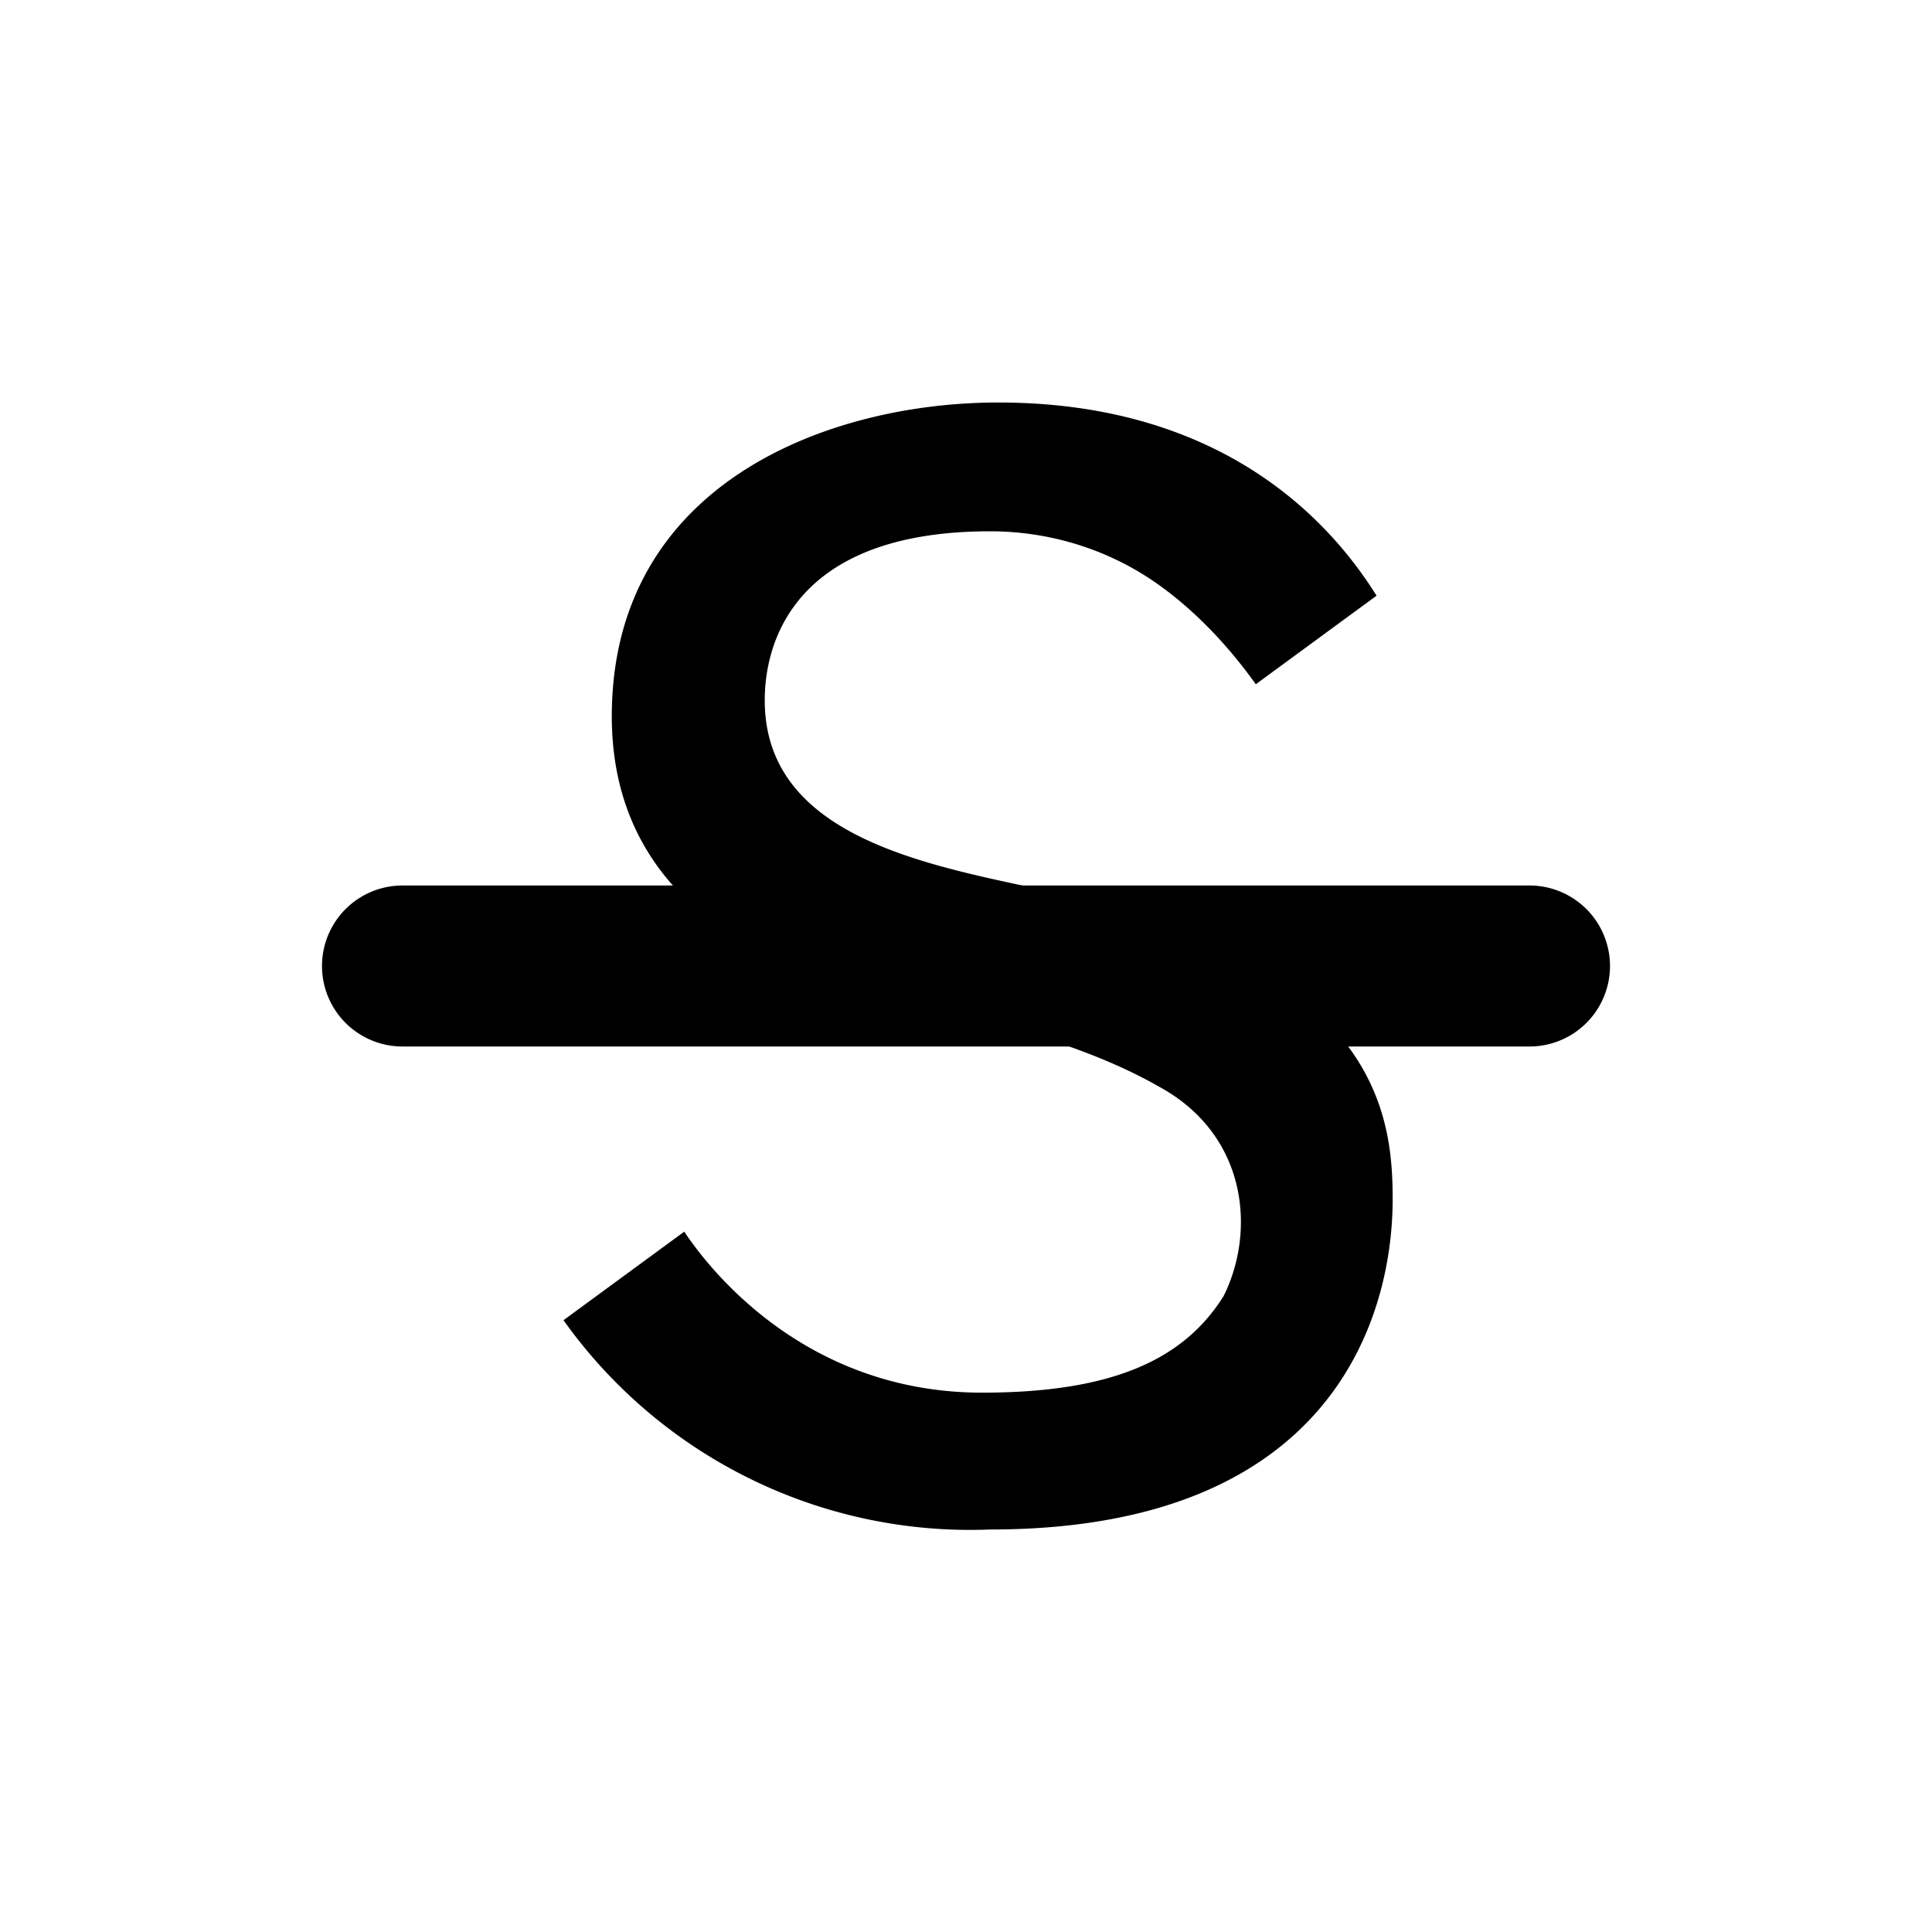 <svg width="24" height="24"><g id="icon-strike-through" stroke="none" stroke-width="1" fill-rule="evenodd"><path d="M15.6 8.5c-.5-.7-1-1.1-1.3-1.3-.6-.4-1.3-.6-2-.6-2.7 0-2.8 1.7-2.8 2.1 0 1.6 1.8 2 3.2 2.3 4.4.9 4.6 2.8 4.6 3.9 0 1.4-.7 4.1-5 4.1A6.2 6.2 0 0 1 7 16.4l1.5-1.1c.4.6 1.6 2 3.7 2 1.6 0 2.5-.4 3-1.2.4-.8.3-2-.8-2.6-.7-.4-1.6-.7-2.9-1-1-.2-3.9-.8-3.9-3.6C7.6 6 10.3 5 12.4 5c2.9 0 4.2 1.6 4.7 2.4l-1.5 1.1z" id="s"></path><path d="M5 11h14a1 1 0 0 1 0 2H5a1 1 0 0 1 0-2z" id="Rectangle" fill-rule="nonzero"></path></g></svg>
